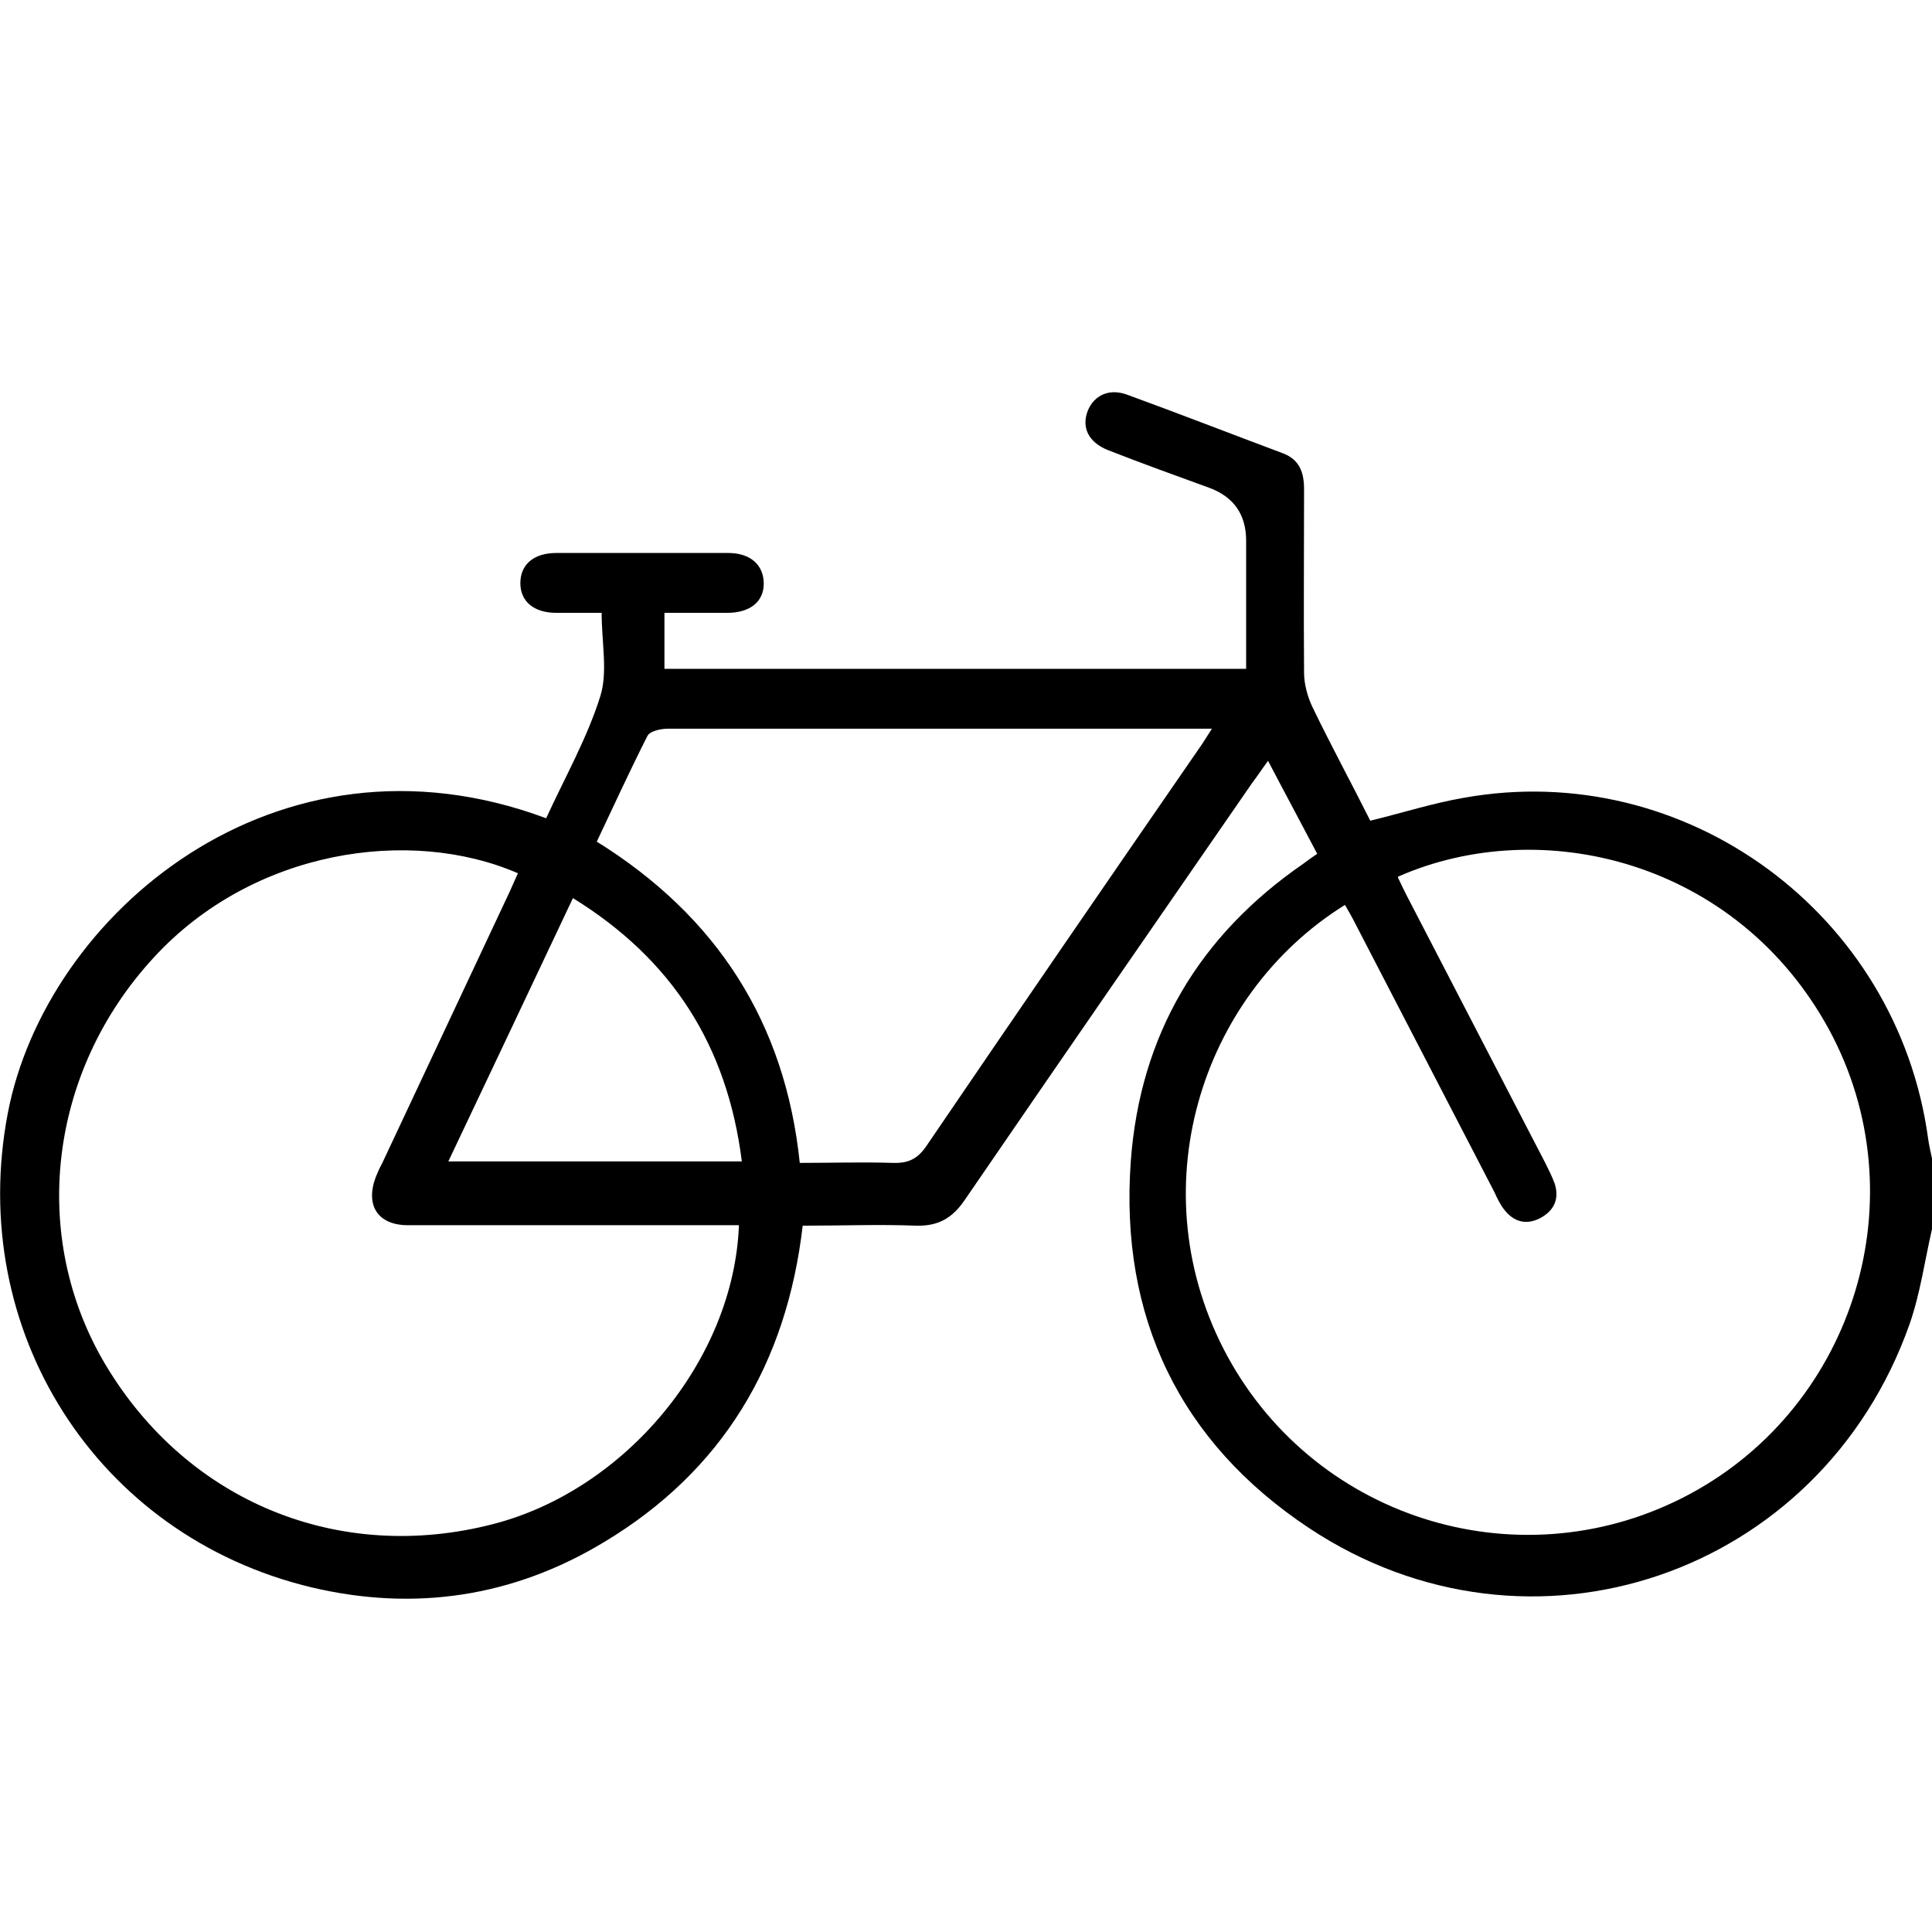 <?xml version="1.0" encoding="UTF-8"?>
<svg xmlns="http://www.w3.org/2000/svg" version="1.1" viewBox="0 0 396.9 396.9">
  <!-- Generator: Adobe Illustrator 28.6.0, SVG Export Plug-In . SVG Version: 1.2.0 Build 709)  -->
  <g>
    <g id="Layer_1">
      <path d="M396.9,252.5c-1.5,6.5-2.4,13.2-4.6,19.5-18.2,51.6-77.9,72.1-123.4,41.9-26.5-17.6-38.9-43.3-36.6-75.3,1.9-26,14-46.4,35.5-61.2.8-.6,1.6-1.2,2.8-2-3.3-6.3-6.6-12.4-10.1-19.1-1.4,1.9-2.3,3.3-3.3,4.6-19.7,28.5-39.4,57-59,85.6-2.5,3.7-5.4,5.4-9.9,5.3-7.7-.3-15.4,0-23.4,0-3.3,28.4-16.5,50.4-40.8,65-18.7,11.3-39,14.3-60.1,9.3C19.7,315.5-6.9,273.2,1.6,228.7c7.8-40.8,55.1-81.3,110.6-60.6,3.8-8.3,8.4-16.4,11.1-25,1.6-5,.3-11,.3-17.2-3,0-6.2,0-9.3,0-4.7,0-7.4-2.4-7.4-6.1,0-3.8,2.7-6.2,7.4-6.2,11.8,0,23.5,0,35.3,0,4.6,0,7.3,2.5,7.3,6.3,0,3.7-2.8,6-7.5,6-4.2,0-8.5,0-12.9,0v11.5h119.5v-26.3q0-8.1-7.6-10.9c-6.9-2.5-13.8-5-20.7-7.7-4.1-1.6-5.6-4.7-4.2-8.2,1.3-3.1,4.4-4.6,8.1-3.2,10.7,3.9,21.2,8,31.9,12,3.5,1.3,4.4,4,4.4,7.4,0,12.6-.1,25.1,0,37.7,0,2.3.7,4.9,1.7,7,3.8,7.9,8,15.6,11.9,23.4,6.6-1.6,12.8-3.6,19.2-4.7,45.6-8.2,89.1,23.8,95.4,70,.2,1.4.5,2.7.8,4.1v14.8ZM287.2,180.3c.6,1.3,1.2,2.5,1.8,3.7,9.5,18.3,19,36.7,28.5,55,.7,1.4,1.4,2.8,1.9,4.2,1,3.2-.2,5.6-3.1,7.1-2.8,1.4-5.3.7-7.2-1.7-.9-1.1-1.5-2.4-2.1-3.7-9.6-18.5-19.1-36.9-28.7-55.4-.6-1.2-1.3-2.4-2-3.6-29.9,18.6-42.5,59-24.1,92.8,18.6,34,61,46.5,95,28.2,34-18.3,47-61.2,28.6-95.3-18.9-34.8-59.1-44.5-88.6-31.5ZM151.8,251.7c-1.7,0-3.1,0-4.5,0-21.2,0-42.4,0-63.5,0-6.2,0-8.8-4.1-6.6-9.9.4-1,.8-1.9,1.3-2.8,8.7-18.6,17.5-37.2,26.2-55.8.6-1.3,1.1-2.5,1.7-3.8-22.1-9.6-54.4-4.9-74.8,17.3-21.7,23.5-25.6,57.4-9.9,83.7,16.8,28.1,47.9,40.9,79.6,32.7,27.2-7,49.4-33.7,50.5-61.3ZM249.1,149.7c-4.2,0-7.7,0-11.2,0-33.6,0-67.1,0-100.7,0-1.5,0-3.7.5-4.2,1.5-3.6,7.1-6.9,14.3-10.4,21.7,24.6,15.3,38.7,37.1,41.7,66,6.6,0,12.9-.2,19.2,0,3.2.1,5.1-.9,6.9-3.6,18.5-27.2,37.2-54.4,55.9-81.5.8-1.1,1.5-2.3,2.8-4.3ZM92.1,238.6h60.3c-3-23.8-14.3-41.5-34.7-54.1-8.6,18.2-17,36-25.6,54.1Z"/>
    </g>
  </g>
</svg>